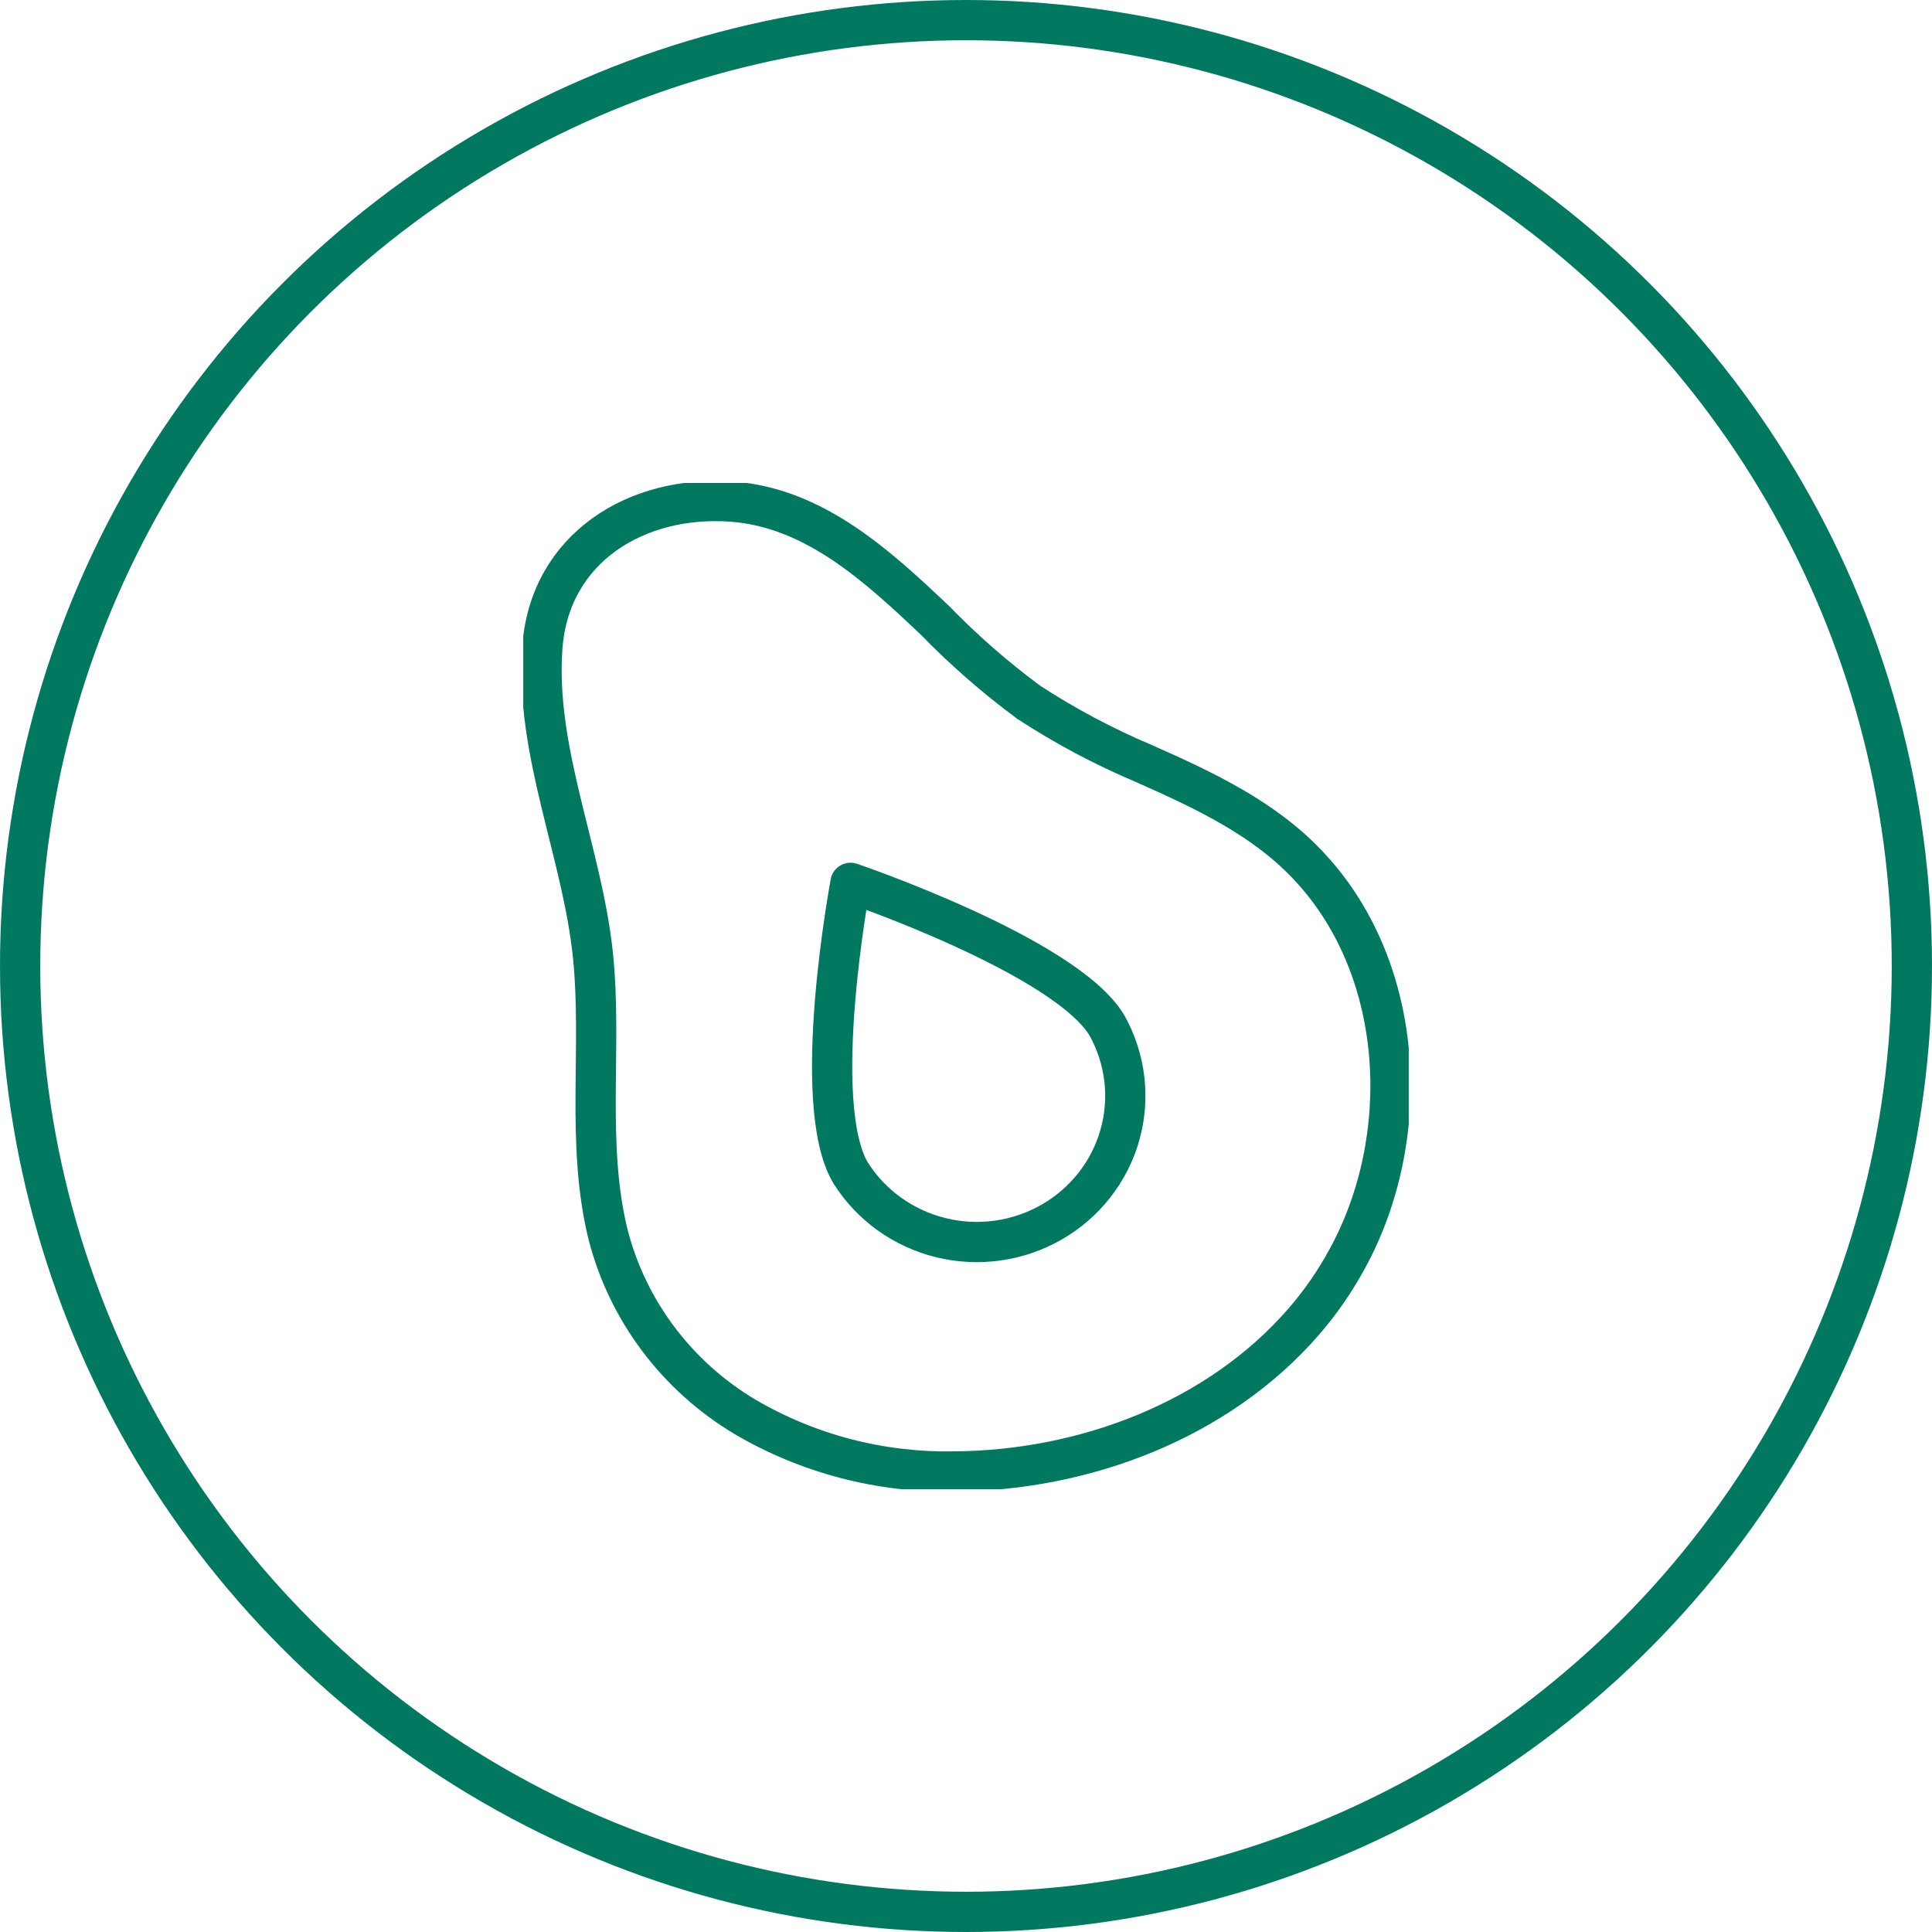 <svg xmlns="http://www.w3.org/2000/svg" fill="none" viewBox="0 0 48 48" height="48" width="48">
<g clip-path="url(#clip0_1_47)">
<circle stroke="#017960" r="23.5" cy="24" cx="24"></circle>
<g clip-path="url(#clip1_1_47)">
<path stroke-linejoin="round" stroke-linecap="round" stroke="#017960" d="M32.39 32.837C32.809 32.354 33.172 31.828 33.475 31.268C35.104 28.291 34.935 24.136 32.555 21.559C31.436 20.339 29.915 19.633 28.42 18.97C27.424 18.549 26.468 18.041 25.564 17.452C24.726 16.833 23.942 16.147 23.218 15.402C21.814 14.075 20.237 12.612 18.185 12.463C15.83 12.289 13.657 13.603 13.475 16.082C13.285 18.664 14.469 21.185 14.732 23.737C14.966 26.037 14.551 28.389 15.104 30.66C15.588 32.555 16.811 34.187 18.509 35.201C20.075 36.12 21.87 36.59 23.693 36.558C26.925 36.541 30.256 35.295 32.39 32.837Z"></path>
<path stroke-linejoin="round" stroke-linecap="round" stroke="#017960" d="M27.504 25.48C27.966 26.31 28.081 27.285 27.824 28.197C27.567 29.109 26.958 29.886 26.127 30.363C25.296 30.84 24.309 30.979 23.376 30.75C22.443 30.521 21.637 29.942 21.131 29.137C20.103 27.402 21.131 21.934 21.131 21.934C21.131 21.934 26.476 23.75 27.504 25.48Z"></path>
</g>
</g>
<defs>
<clipPath id="clip0_1_47">
<rect fill="white" height="48" width="48"></rect>
</clipPath>
<clipPath id="clip1_1_47">
<rect transform="translate(13 12)" fill="white" height="25" width="22"></rect>
</clipPath>
</defs>
</svg>
